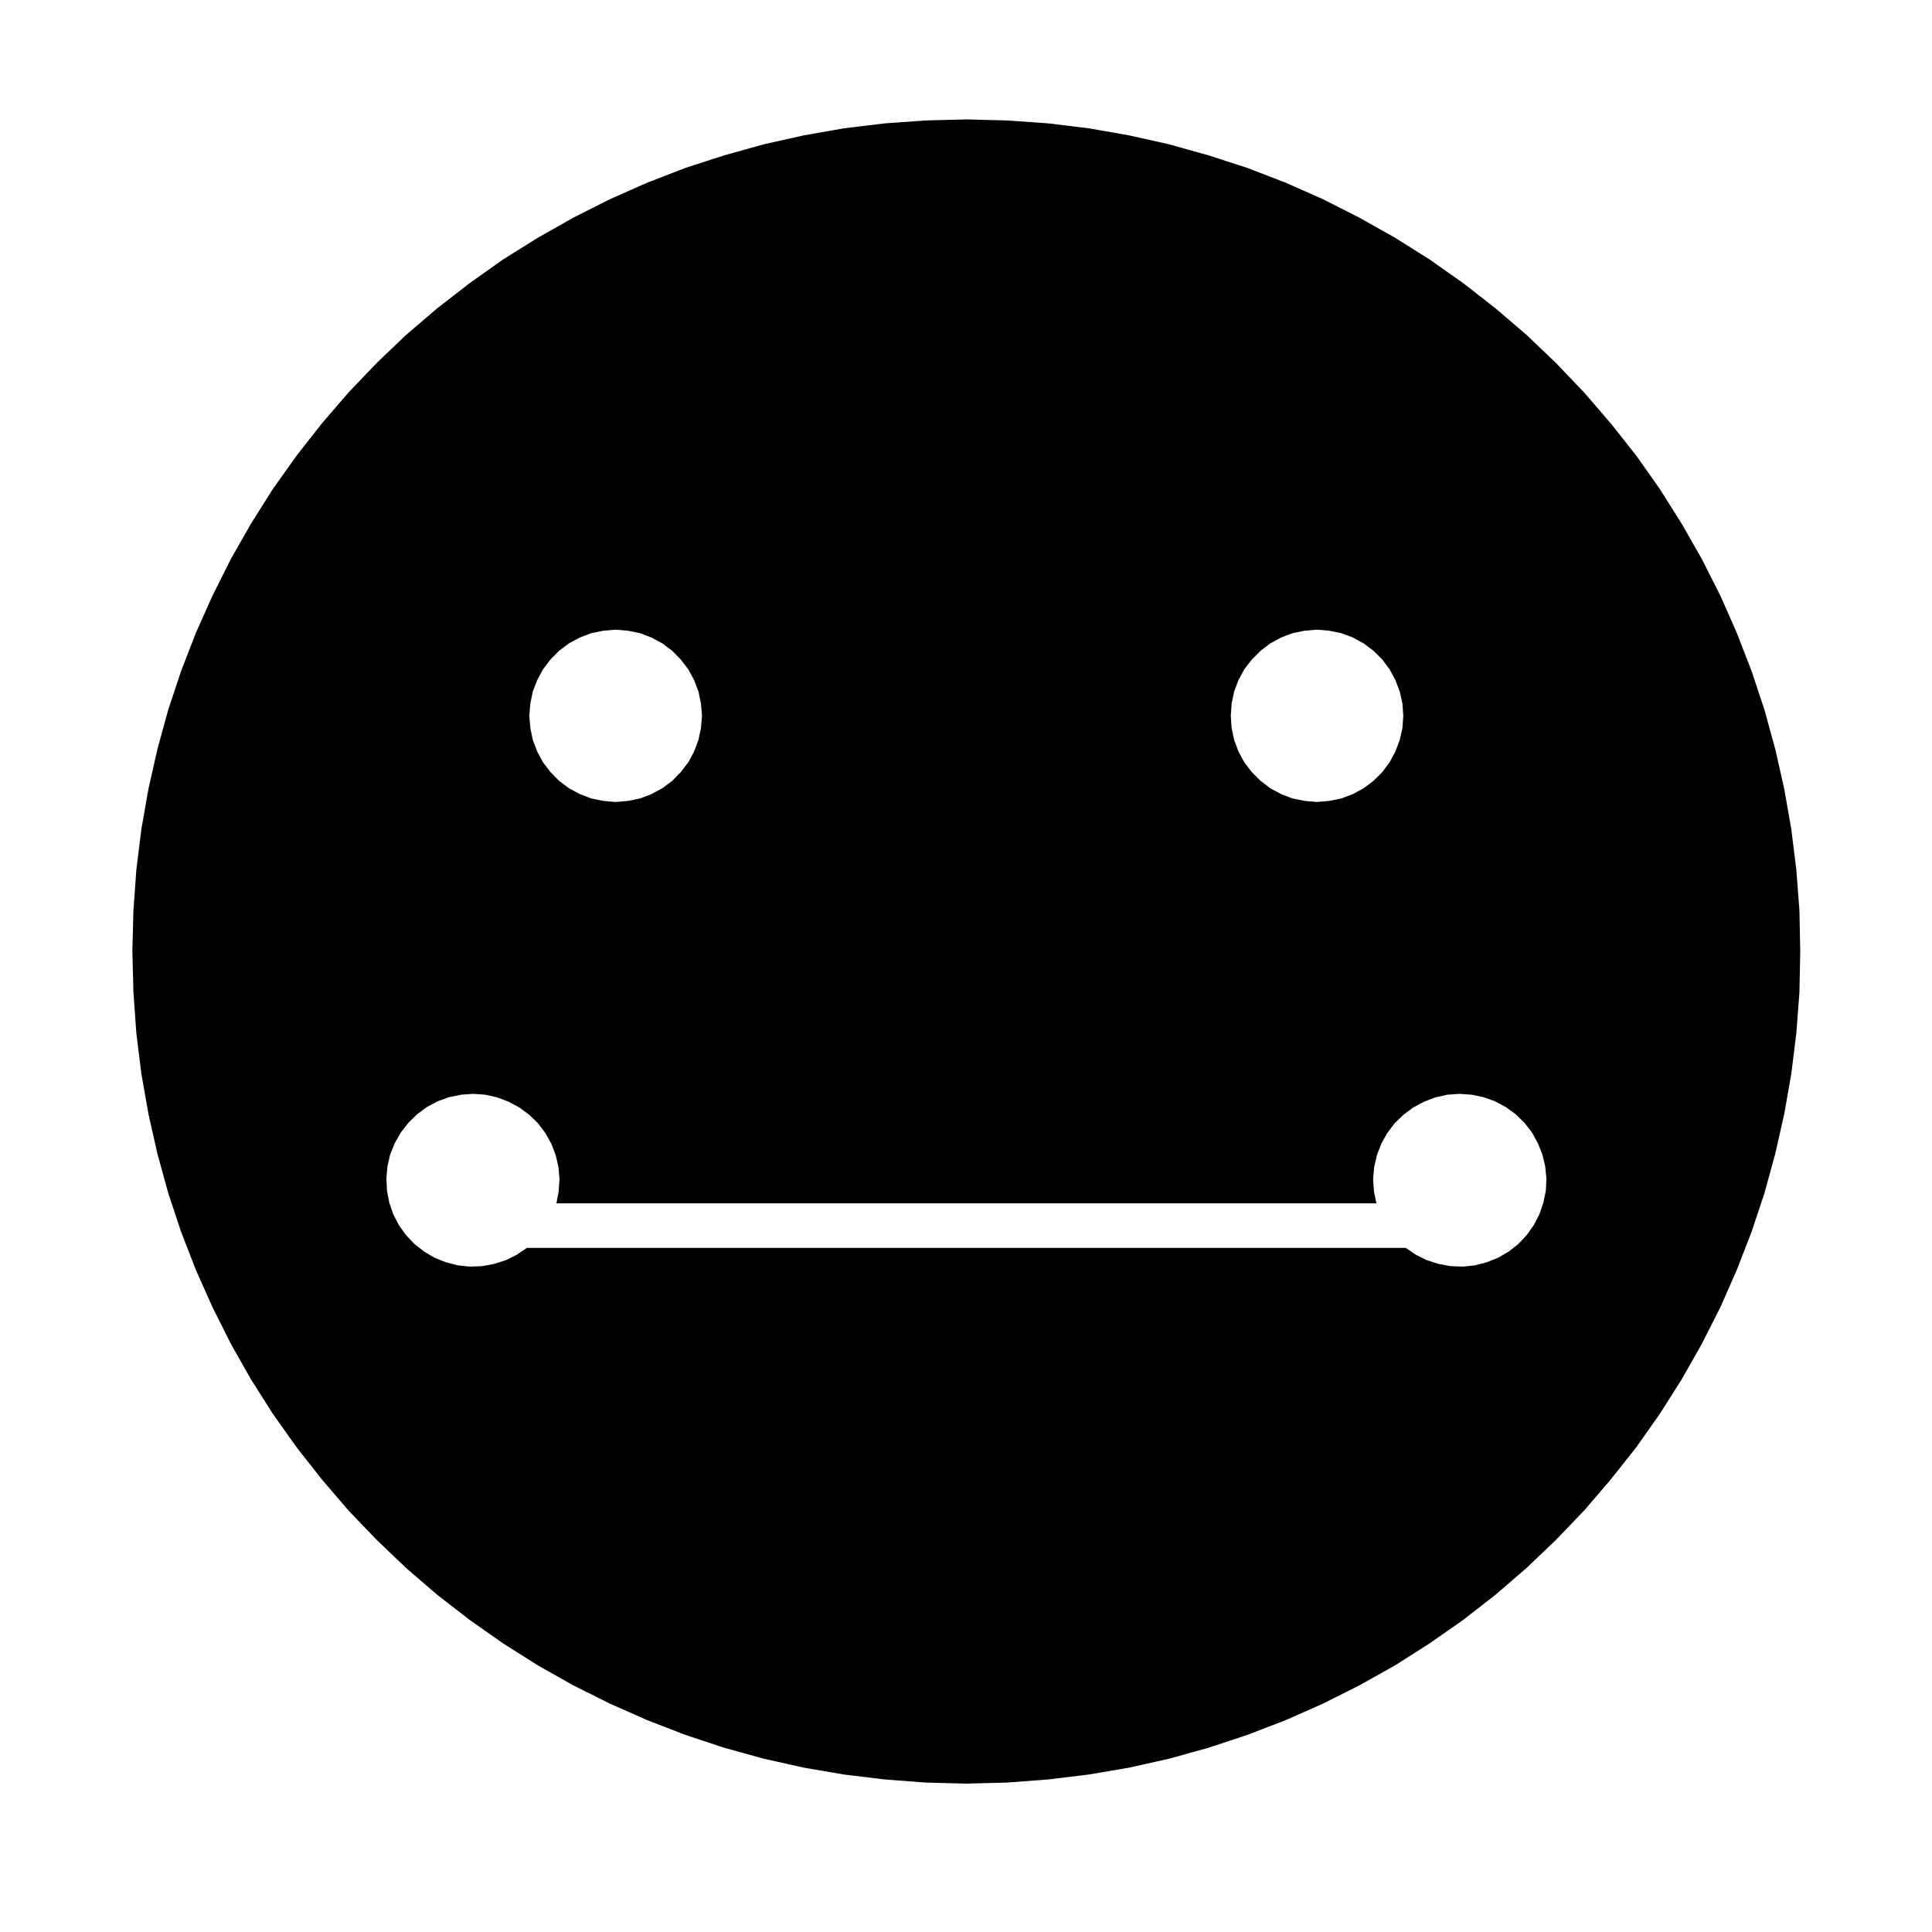 <?xml version="1.0" encoding="UTF-8"?>
<!-- Uploaded to: SVG Repo, www.svgrepo.com, Generator: SVG Repo Mixer Tools -->
<svg fill="#000000" width="800px" height="800px" version="1.1" viewBox="144 144 512 512" xmlns="http://www.w3.org/2000/svg">
 <path d="m620.87 385.32 0.211 10.828-0.211 10.812-0.82 10.828-1.328 10.723-1.871 10.652-2.379 10.547-2.867 10.445-3.41 10.27-3.918 10.109-4.356 9.883-4.898 9.672-5.356 9.445-5.789 9.133-6.231 8.852-6.734 8.5-7.051 8.238-7.504 7.82-7.82 7.469-8.223 7.086-8.535 6.648-8.887 6.211-9.148 5.824-9.48 5.316-9.656 4.844-9.918 4.391-10.145 3.902-10.305 3.41-10.426 2.902-10.582 2.363-10.688 1.82-10.758 1.312-10.863 0.82-10.793 0.281-10.863-0.281-10.812-0.82-10.812-1.312-10.637-1.82-10.582-2.363-10.48-2.902-10.305-3.41-10.094-3.902-9.918-4.391-9.707-4.844-9.43-5.316-9.203-5.824-8.836-6.211-8.59-6.648-8.223-7.086-7.82-7.469-7.504-7.82-7.051-8.238-6.684-8.5-6.281-8.852-5.789-9.133-5.352-9.445-4.844-9.672-4.41-9.883-3.918-10.109-3.41-10.27-2.867-10.445-2.379-10.547-1.871-10.652-1.328-10.723-0.77-10.828-0.281-10.812 0.281-10.828 0.77-10.777 1.328-10.758 1.871-10.672 2.379-10.547 2.867-10.445 3.41-10.27 3.918-10.109 4.41-9.883 4.844-9.676 5.352-9.391 5.789-9.184 6.281-8.836 6.684-8.52 7.051-8.188 7.504-7.856 7.82-7.469 8.223-7.031 8.59-6.664 8.836-6.262 9.203-5.754 9.43-5.336 9.707-4.898 9.918-4.391 10.094-3.902 10.305-3.34 10.48-2.922 10.582-2.363 10.637-1.871 10.812-1.312 10.812-0.77 10.863-0.281 10.793 0.281 10.863 0.77 10.758 1.312 10.688 1.871 10.582 2.363 10.426 2.922 10.305 3.34 10.145 3.902 9.918 4.391 9.656 4.898 9.48 5.336 9.148 5.754 8.887 6.262 8.535 6.664 8.223 7.031 7.82 7.469 7.504 7.856 7.051 8.188 6.734 8.52 6.231 8.836 5.789 9.184 5.356 9.395 4.898 9.676 4.356 9.883 3.918 10.109 3.41 10.27 2.867 10.445 2.379 10.547 1.871 10.672 1.328 10.758zm-67.055 71.043-0.316-3.234-0.734-3.133-1.207-3.027-1.539-2.801-1.996-2.59-2.309-2.254-2.641-1.926-2.867-1.539-3.027-1.086-3.148-0.664-3.254-0.227-3.254 0.227-3.152 0.719-3.023 1.156-2.867 1.539-2.59 1.926-2.309 2.238-1.941 2.586-1.594 2.852-1.156 3.023-0.719 3.133-0.281 3.234 0.227 3.254 0.648 3.133h-217.31l0.594-3.133 0.227-3.254-0.281-3.234-0.719-3.133-1.156-3.023-1.594-2.852-1.941-2.586-2.309-2.238-2.59-1.926-2.867-1.539-3.019-1.156-3.148-0.719-3.254-0.227-3.203 0.227-3.203 0.664-3.027 1.086-2.867 1.539-2.59 1.926-2.309 2.254-1.996 2.59-1.594 2.801-1.223 3.027-0.719 3.133-0.262 3.234 0.156 3.184 0.613 3.184 1.051 3.078 1.488 2.867 1.871 2.625 2.258 2.363 2.535 1.996 2.766 1.645 3.027 1.207 3.148 0.82 3.184 0.332 3.254-0.121 3.203-0.594 3.098-0.996 2.867-1.418 2.695-1.82h232.94l2.695 1.82 2.867 1.418 3.098 0.996 3.203 0.594 3.234 0.121 3.203-0.332 3.148-0.82 3.027-1.207 2.816-1.645 2.535-1.996 2.207-2.363 1.871-2.625 1.488-2.867 1.051-3.078 0.664-3.184zm-37.926-122.7-0.227-3.234-0.719-3.184-1.156-3.027-1.539-2.852-1.926-2.59-2.328-2.309-2.641-1.977-2.816-1.539-3.078-1.156-3.203-0.648-3.254-0.281-3.254 0.281-3.199 0.648-3.027 1.156-2.867 1.539-2.59 1.977-2.309 2.309-1.996 2.59-1.539 2.852-1.156 3.027-0.664 3.184-0.227 3.234 0.227 3.305 0.664 3.133 1.156 3.078 1.539 2.852 1.996 2.59 2.309 2.309 2.59 1.977 2.867 1.539 3.027 1.156 3.199 0.648 3.254 0.281 3.254-0.281 3.203-0.648 3.078-1.156 2.816-1.539 2.641-1.977 2.328-2.309 1.926-2.59 1.539-2.852 1.156-3.078 0.719-3.133zm-185.85 0-0.281-3.234-0.664-3.184-1.156-3.027-1.539-2.852-1.996-2.59-2.258-2.309-2.641-1.977-2.867-1.539-3.027-1.156-3.203-0.648-3.254-0.281-3.254 0.281-3.203 0.648-3.027 1.156-2.867 1.539-2.641 1.977-2.273 2.309-1.977 2.59-1.539 2.852-1.172 3.027-0.648 3.184-0.281 3.234 0.281 3.305 0.648 3.133 1.172 3.078 1.539 2.852 1.977 2.59 2.273 2.309 2.641 1.977 2.867 1.539 3.027 1.156 3.203 0.648 3.254 0.281 3.254-0.281 3.203-0.648 3.027-1.156 2.867-1.539 2.641-1.977 2.258-2.309 1.996-2.59 1.539-2.852 1.156-3.078 0.664-3.133z"/>
</svg>